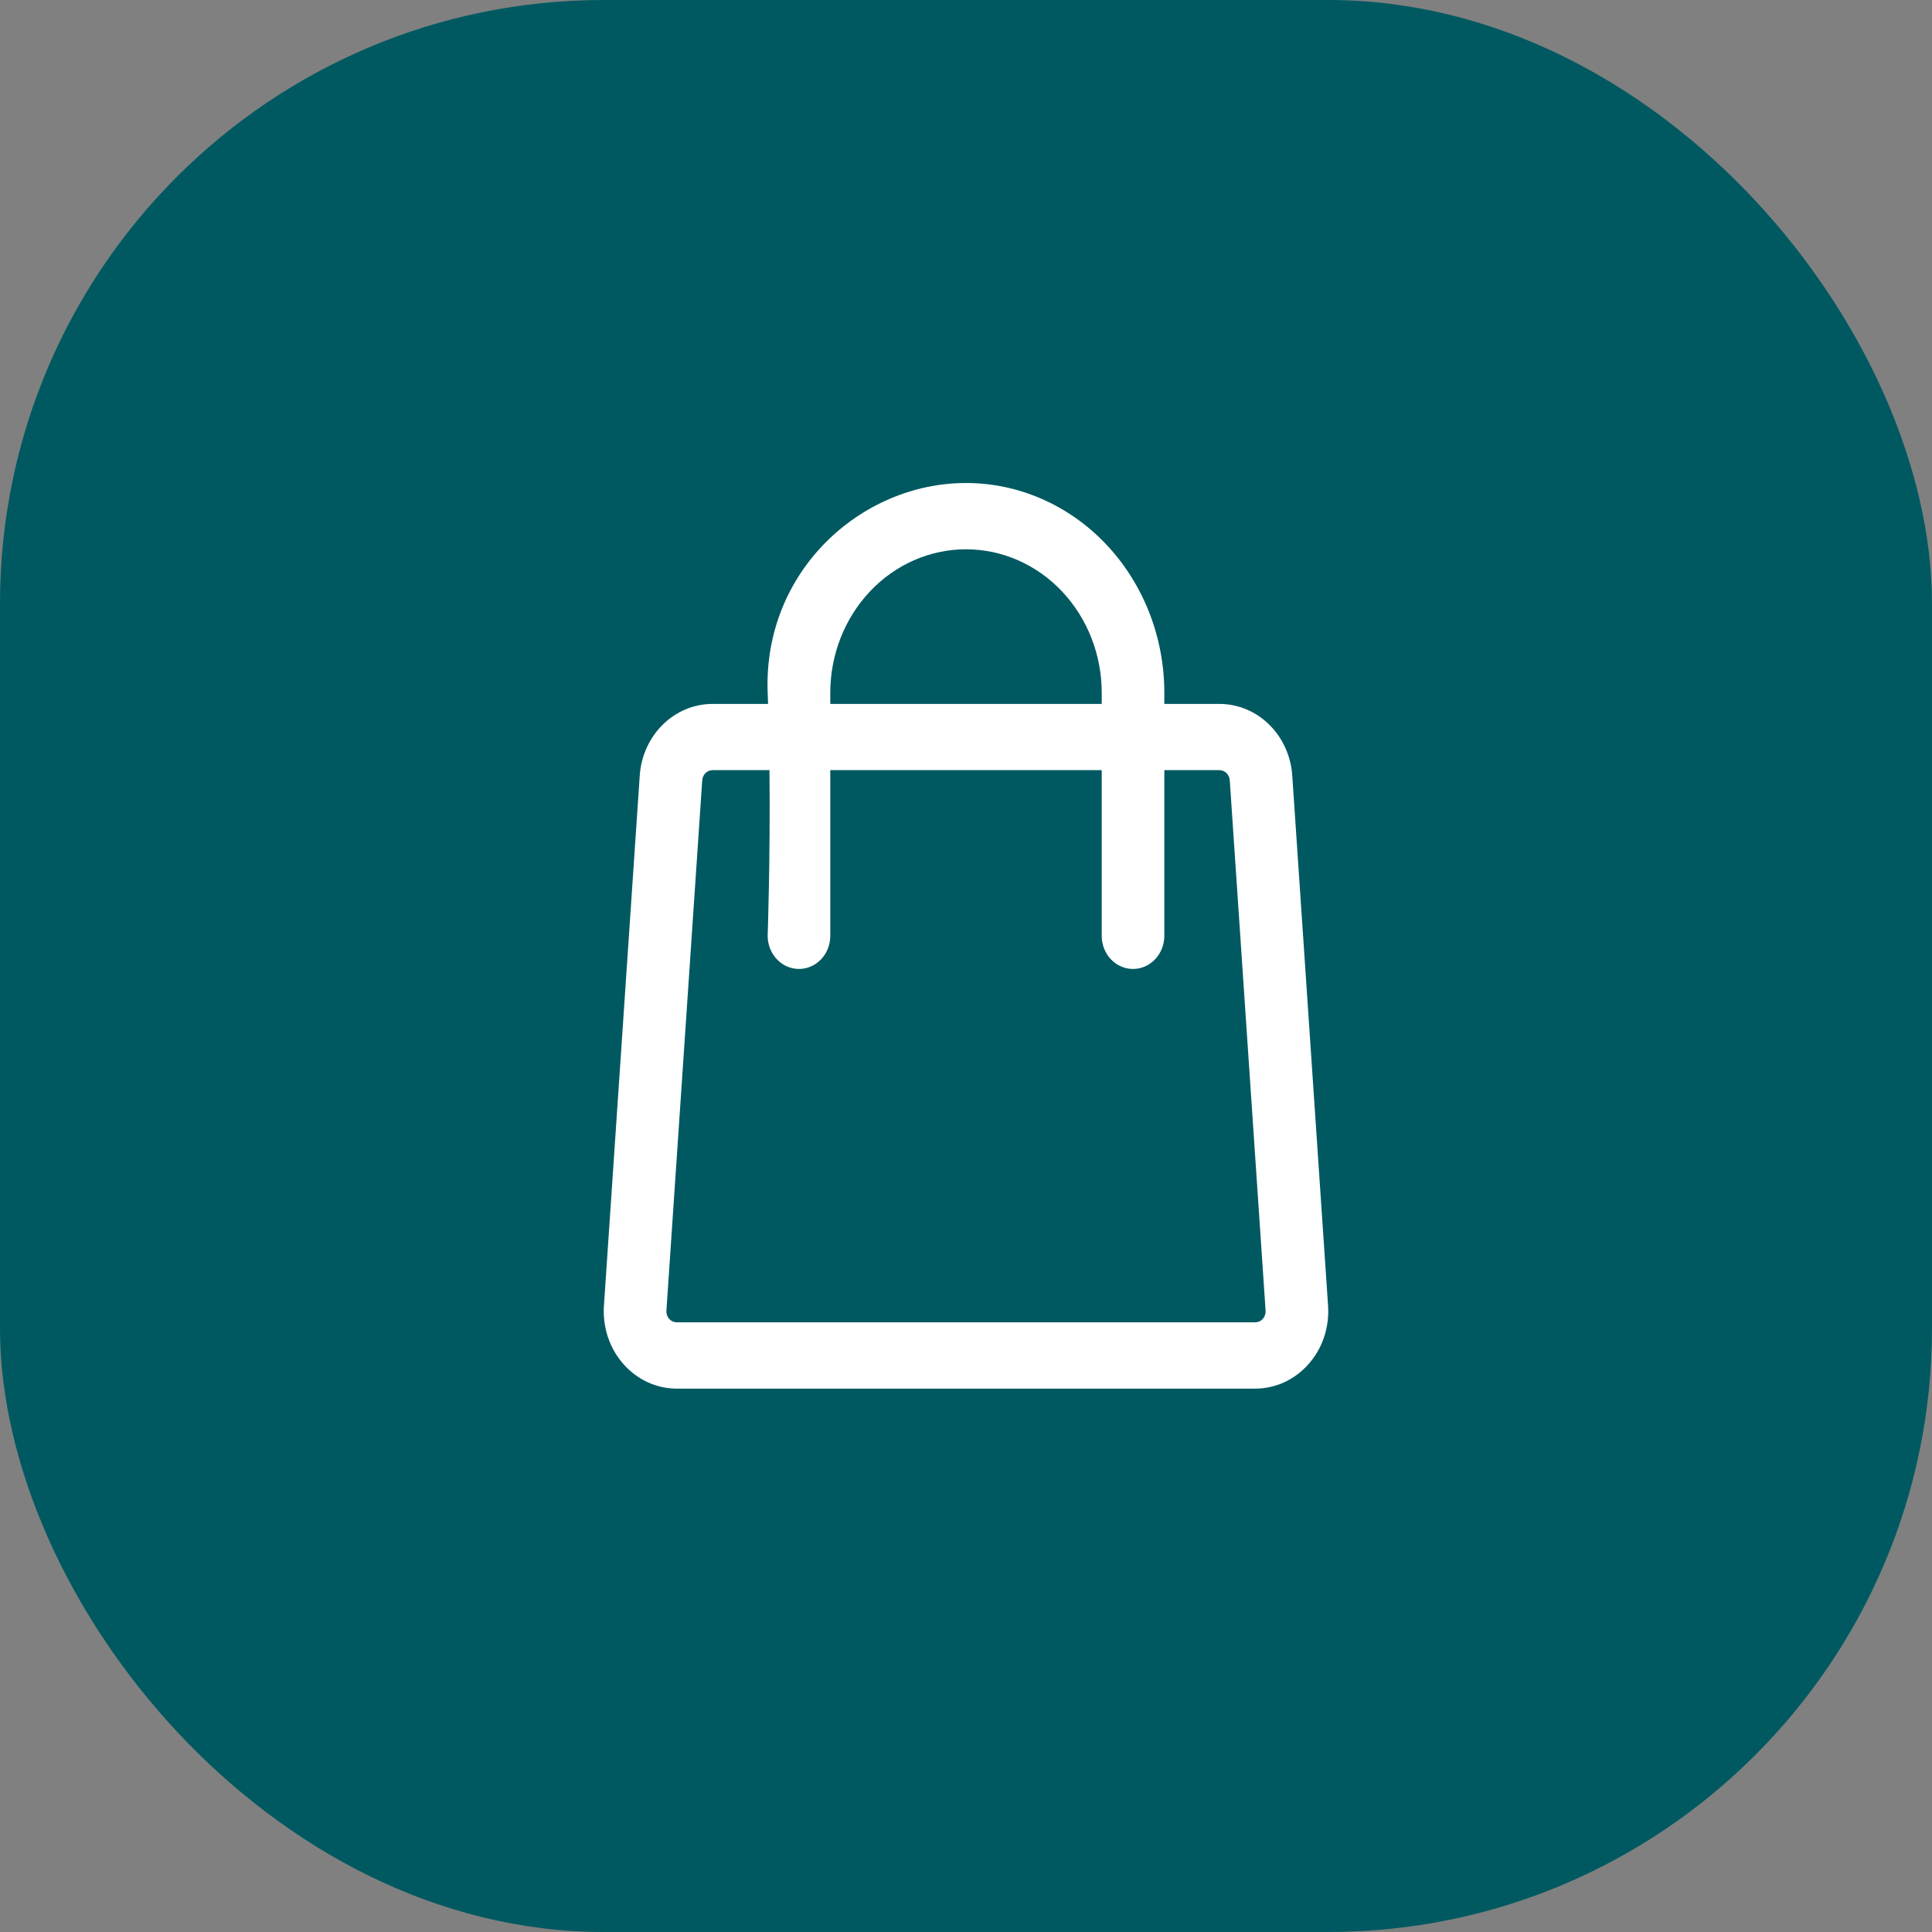 <?xml version="1.0" encoding="UTF-8"?> <svg xmlns="http://www.w3.org/2000/svg" width="32" height="32" viewBox="0 0 32 32" fill="none"><rect x="0" y="0" width="32" height="32" fill="#808080" stroke="none"/><rect width="32" height="32" rx="10" fill="#005961"></rect><path fill-rule="evenodd" clip-rule="evenodd" d="M12.722 11.659H11.803C11.497 11.659 11.202 11.781 10.978 12.002C10.754 12.223 10.617 12.525 10.596 12.848L10.003 21.628C9.991 21.804 10.014 21.98 10.069 22.146C10.124 22.311 10.211 22.463 10.325 22.592C10.438 22.721 10.575 22.823 10.727 22.894C10.88 22.964 11.044 23 11.21 23H20.79C20.956 23 21.12 22.964 21.273 22.894C21.425 22.823 21.562 22.721 21.675 22.592C21.789 22.463 21.876 22.311 21.931 22.146C21.986 21.98 22.009 21.804 21.997 21.628L21.404 12.848C21.383 12.525 21.246 12.223 21.022 12.002C20.798 11.781 20.503 11.659 20.197 11.659H19.285V11.476C19.285 10.554 18.939 9.67 18.323 9.018C17.707 8.366 16.871 8 16 8C14.252 8 12.637 9.473 12.715 11.476L12.722 11.659ZM19.285 12.756V15.5C19.285 15.646 19.23 15.785 19.133 15.888C19.036 15.991 18.904 16.049 18.766 16.049C18.629 16.049 18.497 15.991 18.399 15.888C18.302 15.785 18.248 15.646 18.248 15.5V12.756H13.752V15.5C13.752 15.646 13.698 15.785 13.601 15.888C13.503 15.991 13.371 16.049 13.234 16.049C13.096 16.049 12.964 15.991 12.867 15.888C12.77 15.785 12.715 15.646 12.715 15.5C12.715 15.5 12.76 14.218 12.745 12.756H11.803C11.759 12.756 11.717 12.774 11.685 12.805C11.653 12.837 11.634 12.88 11.631 12.926L11.038 21.706C11.036 21.731 11.039 21.757 11.047 21.78C11.055 21.804 11.067 21.826 11.084 21.844C11.1 21.863 11.119 21.877 11.141 21.887C11.163 21.897 11.186 21.902 11.21 21.902H20.79C20.814 21.902 20.837 21.897 20.859 21.887C20.881 21.877 20.9 21.863 20.916 21.844C20.933 21.826 20.945 21.804 20.953 21.78C20.961 21.757 20.964 21.731 20.962 21.706L20.369 12.926C20.366 12.88 20.347 12.837 20.315 12.805C20.283 12.774 20.241 12.756 20.197 12.756H19.285ZM18.248 11.659V11.476C18.248 10.845 18.011 10.24 17.589 9.794C17.168 9.348 16.596 9.098 16 9.098C15.404 9.098 14.832 9.348 14.411 9.794C13.989 10.24 13.752 10.845 13.752 11.476V11.659H18.248Z" fill="white"></path></svg> 